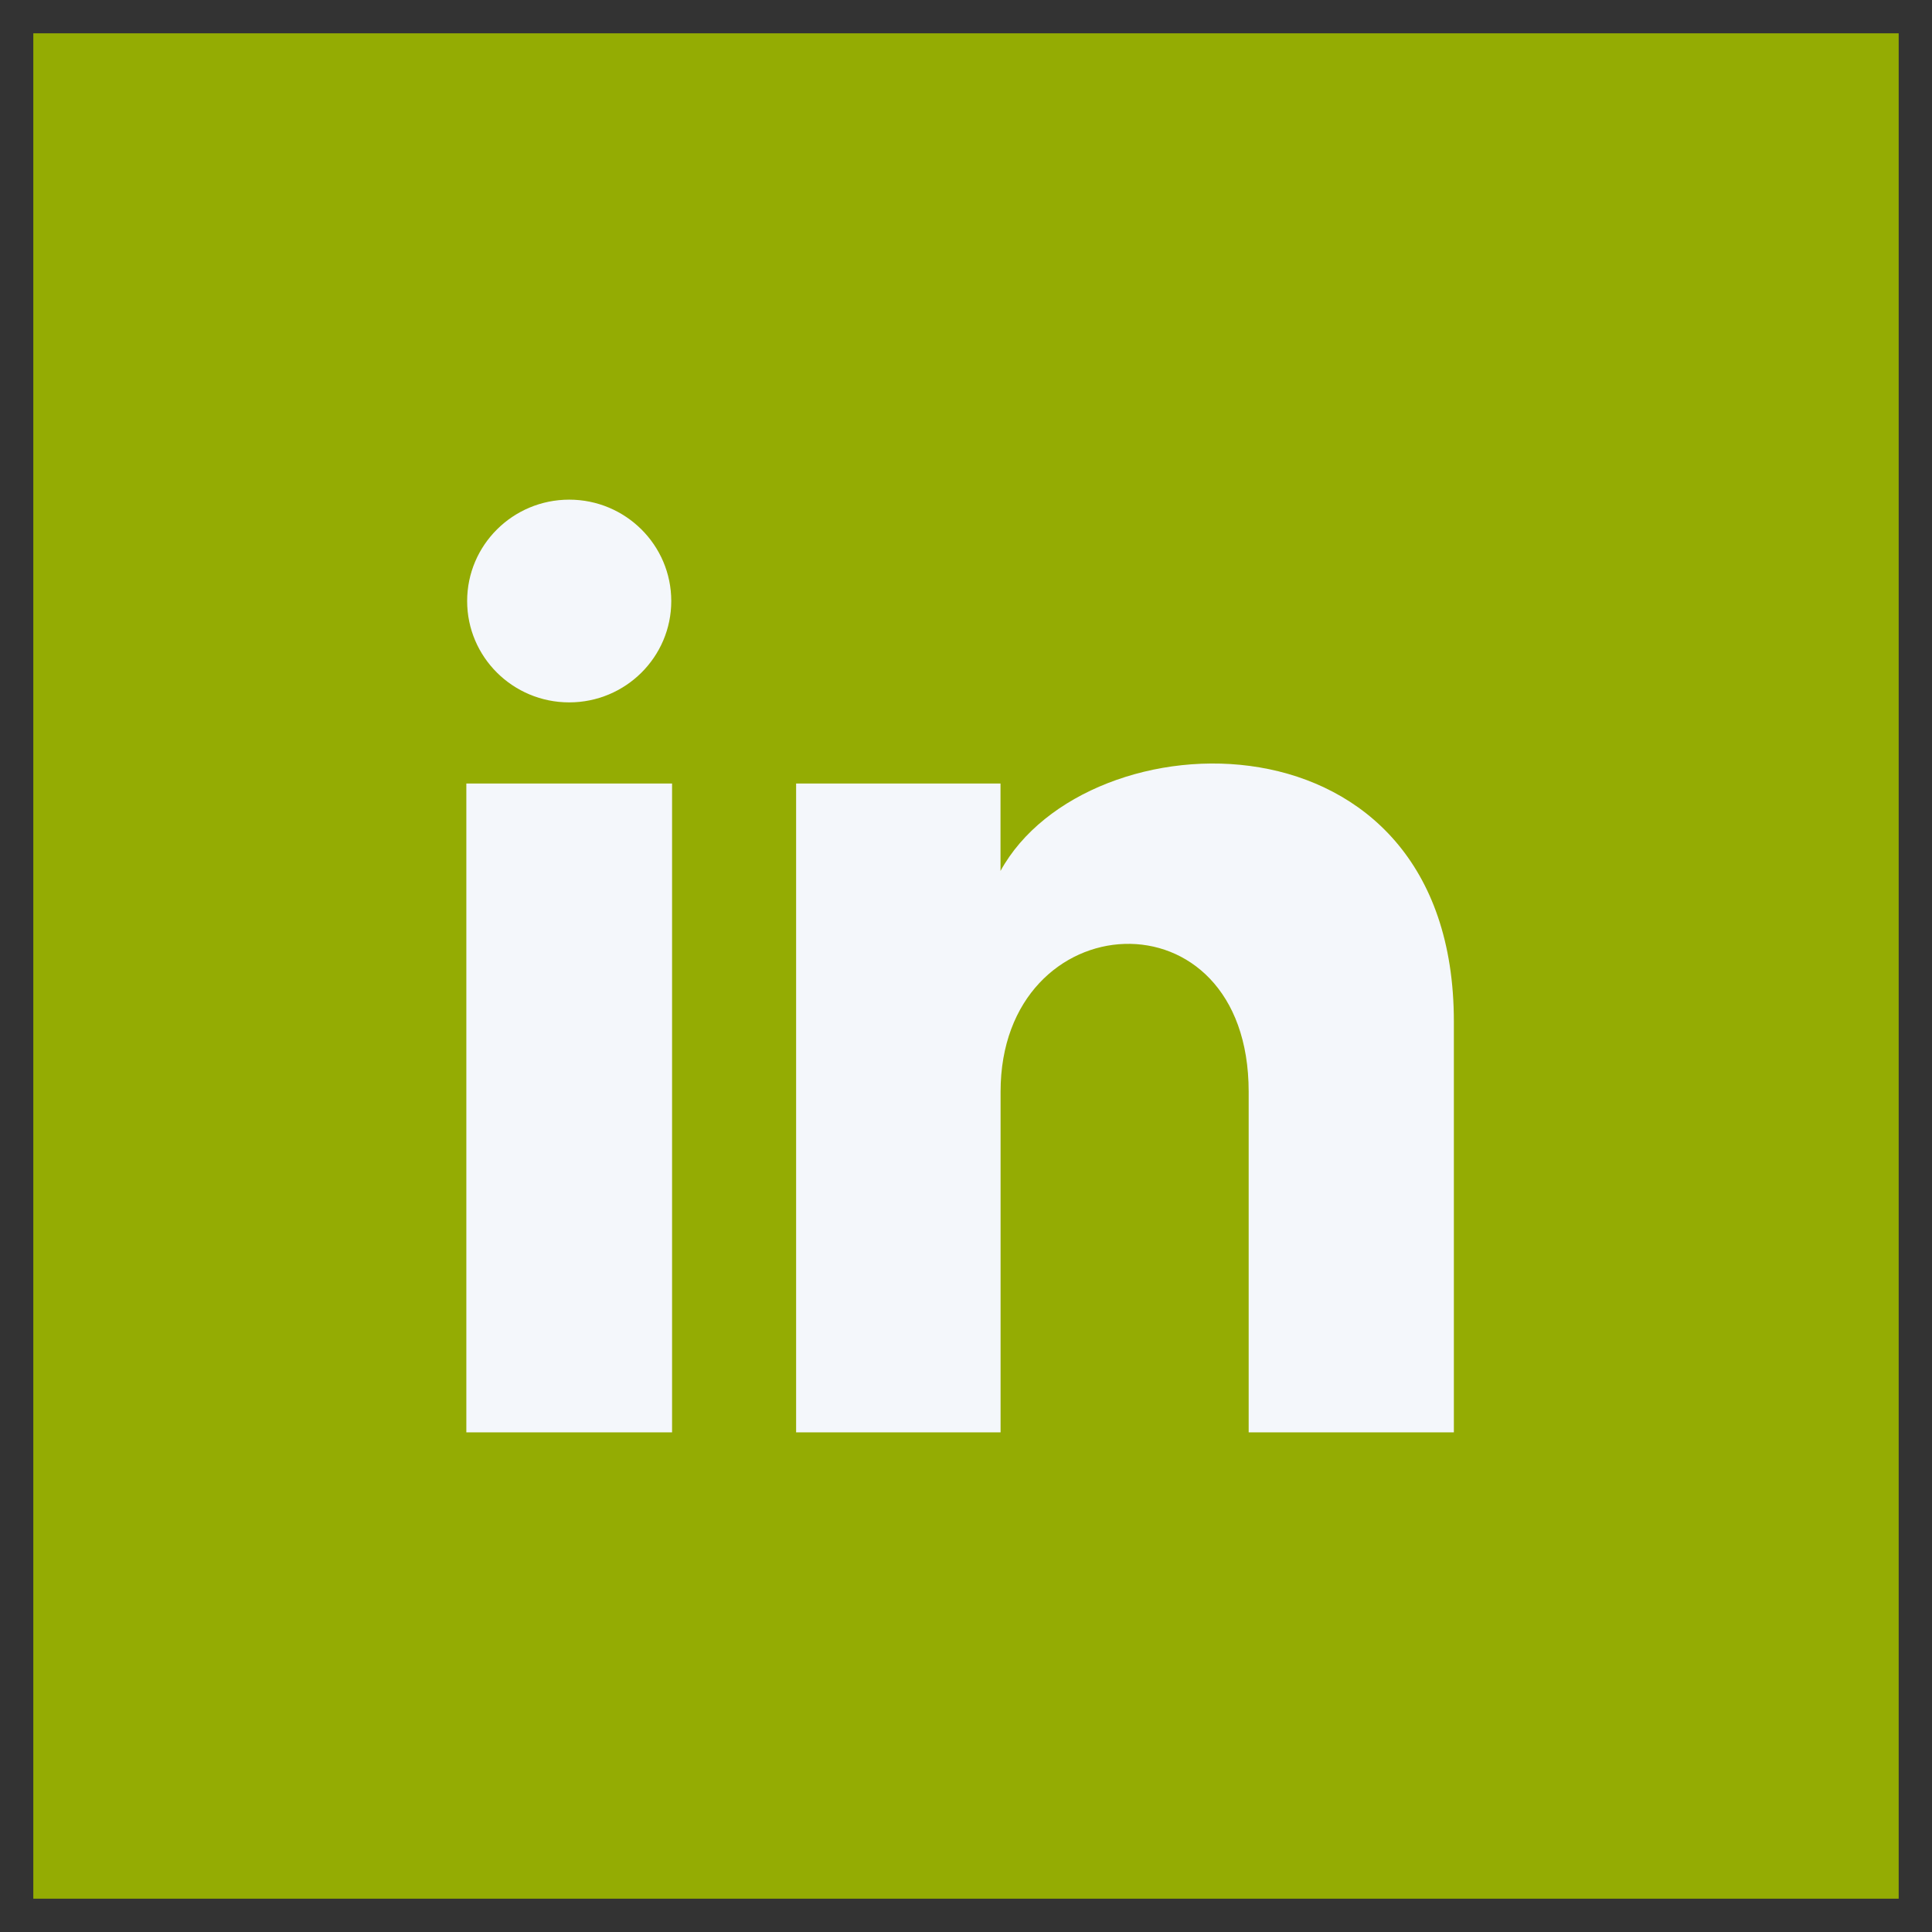 <svg width="29" height="29" viewBox="0 0 29 29" fill="none" xmlns="http://www.w3.org/2000/svg">
<rect x="0" y="0" width="29" height="29" fill="#333333" stroke="none"/>
<rect width="28" height="28" transform="translate(0.5 0.5)" fill="#94AC03"/>
<path d="M10.076 9.022C10.076 9.862 9.39 10.543 8.544 10.543C7.698 10.543 7.012 9.862 7.012 9.022C7.012 8.182 7.698 7.5 8.544 7.5C9.39 7.5 10.076 8.182 10.076 9.022ZM10.088 11.761H7V21.5H10.088V11.761ZM15.018 11.761H11.95V21.5H15.019V16.388C15.019 13.545 18.743 13.312 18.743 16.388V21.5H21.823V15.333C21.823 10.537 16.313 10.711 15.018 13.073V11.761Z" fill="#F4F7FB"/>
</svg>
